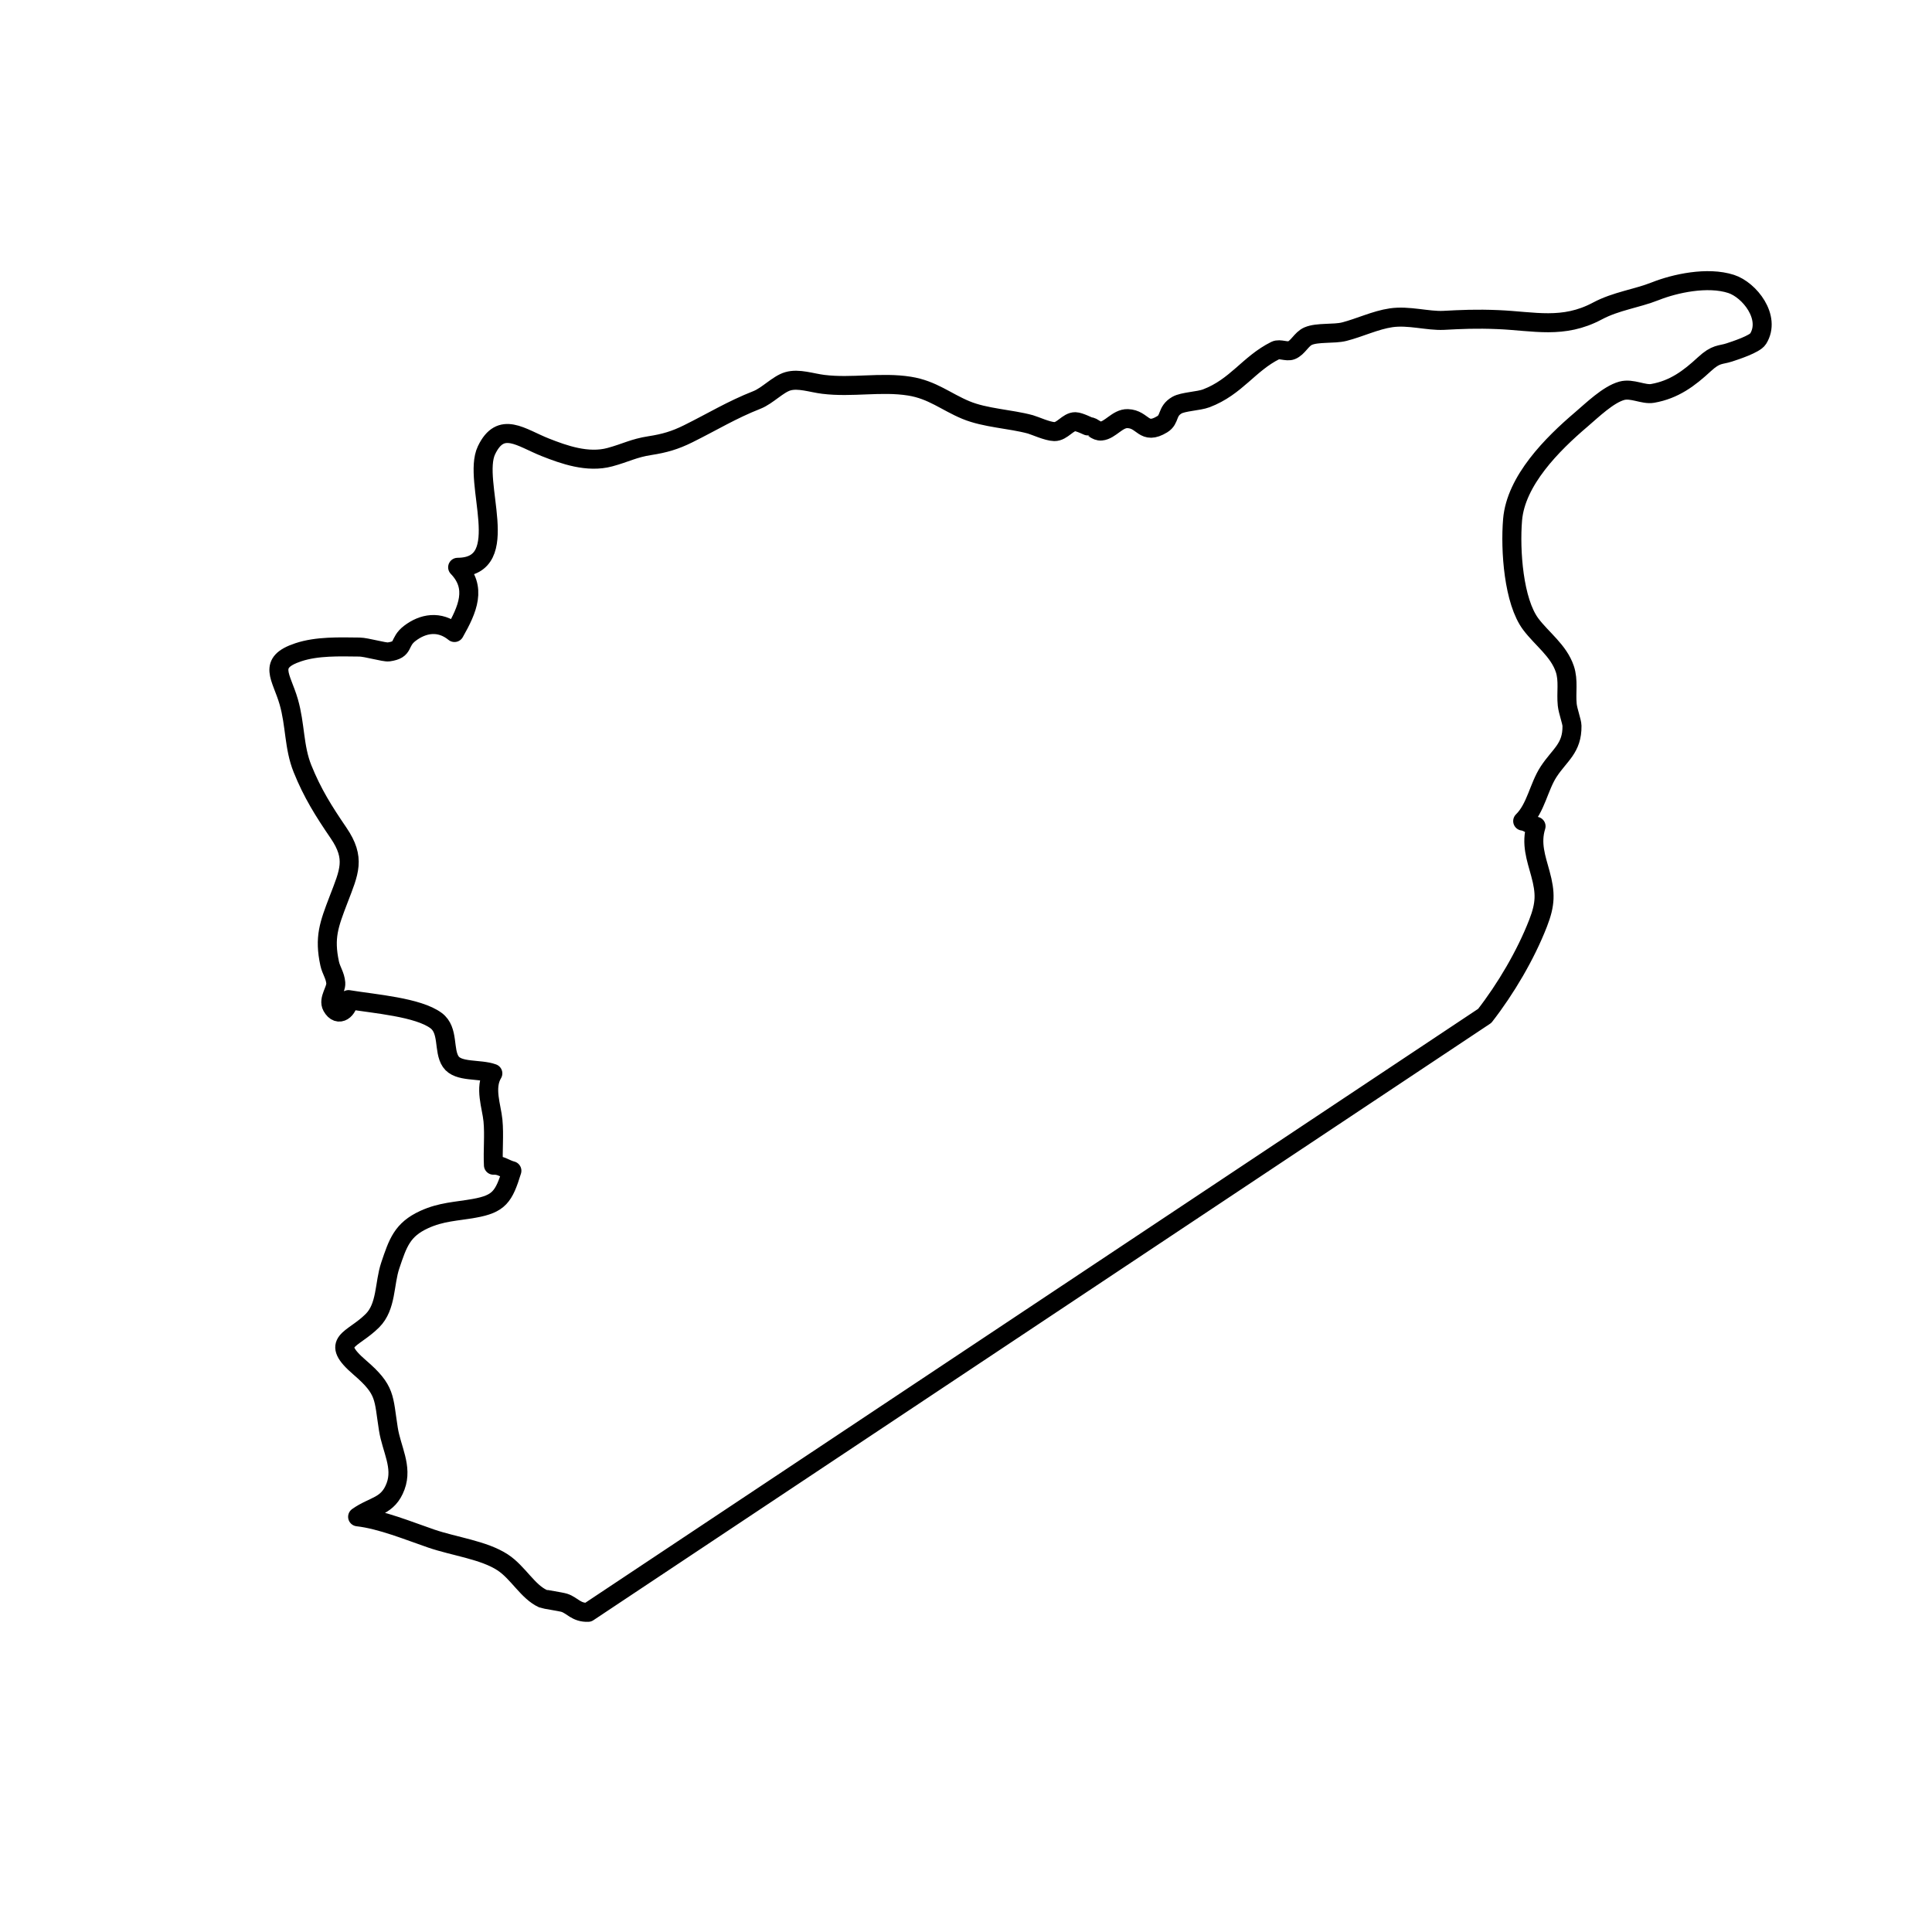 <?xml version="1.0" encoding="UTF-8"?>
<!-- Uploaded to: ICON Repo, www.iconrepo.com, Generator: ICON Repo Mixer Tools -->
<svg width="800px" height="800px" version="1.1" viewBox="144 144 512 512" xmlns="http://www.w3.org/2000/svg">
 <path transform="matrix(5.038 0 0 5.038 148.09 148.09)" d="m30.125 84c-0.628 0.024-0.827-0.363-1.25-0.5-0.174-0.056-1.059-0.189-1.119-0.216-0.799-0.353-1.317-1.382-2.128-1.912-0.994-0.649-2.529-0.832-3.752-1.25-1.2-0.411-2.635-1.006-3.876-1.146 0.844-0.6 1.597-0.53 1.997-1.604 0.38-1.021-0.213-1.961-0.378-3.003-0.266-1.676-0.113-2.05-1.506-3.247-1.631-1.402-0.399-1.401 0.665-2.463 0.745-0.743 0.618-1.946 0.938-2.899 0.403-1.2 0.631-1.89 1.784-2.42 0.905-0.416 1.694-0.423 2.628-0.59 1.319-0.235 1.565-0.608 1.987-1.978-0.361-0.091-0.574-0.312-0.971-0.291-0.04-0.772 0.049-1.575-0.025-2.35-0.071-0.739-0.464-1.725-0.006-2.481-0.702-0.255-1.824-0.043-2.215-0.616-0.402-0.59-0.083-1.646-0.769-2.159-0.944-0.706-3.235-0.88-4.609-1.105 0.008 0.493-0.523 0.992-0.874 0.36-0.211-0.38 0.234-0.866 0.205-1.236-0.031-0.396-0.244-0.659-0.322-1.021-0.294-1.368-0.039-2.043 0.469-3.369 0.557-1.455 0.915-2.157-0.003-3.503-0.78-1.143-1.374-2.085-1.894-3.375-0.46-1.142-0.373-2.305-0.725-3.523-0.387-1.339-1.153-2.053 0.503-2.604 0.989-0.329 2.152-0.286 3.219-0.274 0.354 0.003 1.316 0.285 1.528 0.256 0.878-0.12 0.491-0.498 1.122-0.979 0.679-0.517 1.551-0.692 2.347-0.042 0.694-1.224 1.198-2.362 0.166-3.431 3.006-0.014 0.73-4.51 1.517-6.155 0.756-1.581 1.821-0.657 3.101-0.153 0.963 0.38 2.217 0.832 3.388 0.516 0.847-0.229 1.247-0.476 2.116-0.609 0.759-0.118 1.31-0.278 1.997-0.618 1.299-0.644 2.294-1.261 3.624-1.784 0.558-0.22 1.107-0.83 1.628-0.981 0.564-0.164 1.243 0.085 1.863 0.161 1.513 0.188 3.044-0.144 4.533 0.094 1.21 0.193 1.916 0.82 2.966 1.257 1.021 0.425 2.328 0.465 3.394 0.754 0.22 0.06 0.904 0.374 1.26 0.38 0.424 0.007 0.71-0.527 1.105-0.521 0.217 0.004 0.722 0.264 0.744 0.263 0.184-0.015 0.348 0.254 0.618 0.229 0.481-0.043 0.853-0.671 1.391-0.653 0.834 0.027 0.83 0.896 1.819 0.295 0.429-0.261 0.214-0.678 0.772-1.003 0.319-0.187 1.147-0.21 1.541-0.359 1.586-0.602 2.237-1.821 3.64-2.519 0.227-0.112 0.598 0.089 0.844-0.01 0.348-0.14 0.523-0.589 0.877-0.743 0.493-0.213 1.357-0.098 1.897-0.235 0.812-0.207 1.637-0.609 2.462-0.73 0.926-0.137 1.922 0.174 2.765 0.135 0.944-0.049 1.704-0.088 2.874-0.039 1.885 0.08 3.415 0.508 5.212-0.45 0.998-0.532 2.046-0.646 3.059-1.047 1.026-0.406 2.736-0.782 3.979-0.381 0.967 0.312 2.121 1.765 1.421 2.887-0.175 0.28-1.19 0.611-1.521 0.719-0.464 0.152-0.683 0.044-1.306 0.62-0.795 0.734-1.581 1.334-2.723 1.533-0.478 0.083-1.085-0.285-1.621-0.137-0.717 0.198-1.56 1.022-2.131 1.509-1.531 1.302-3.441 3.219-3.613 5.274-0.134 1.608 0.054 4.297 0.963 5.5 0.581 0.771 1.462 1.389 1.784 2.348 0.207 0.616 0.062 1.239 0.128 1.884 0.035 0.339 0.247 0.887 0.25 1.11 0.016 1.186-0.648 1.522-1.231 2.415-0.521 0.8-0.669 1.916-1.362 2.594 0.238 0.019 0.477 0.244 0.703 0.272-0.283 0.905 0.006 1.676 0.229 2.496 0.277 1.021 0.272 1.59-0.123 2.604-0.649 1.67-1.699 3.453-2.806 4.875zm0 0" fill="none" stroke="#000000" stroke-linecap="round" stroke-linejoin="round" stroke-miterlimit="10"/>
</svg>